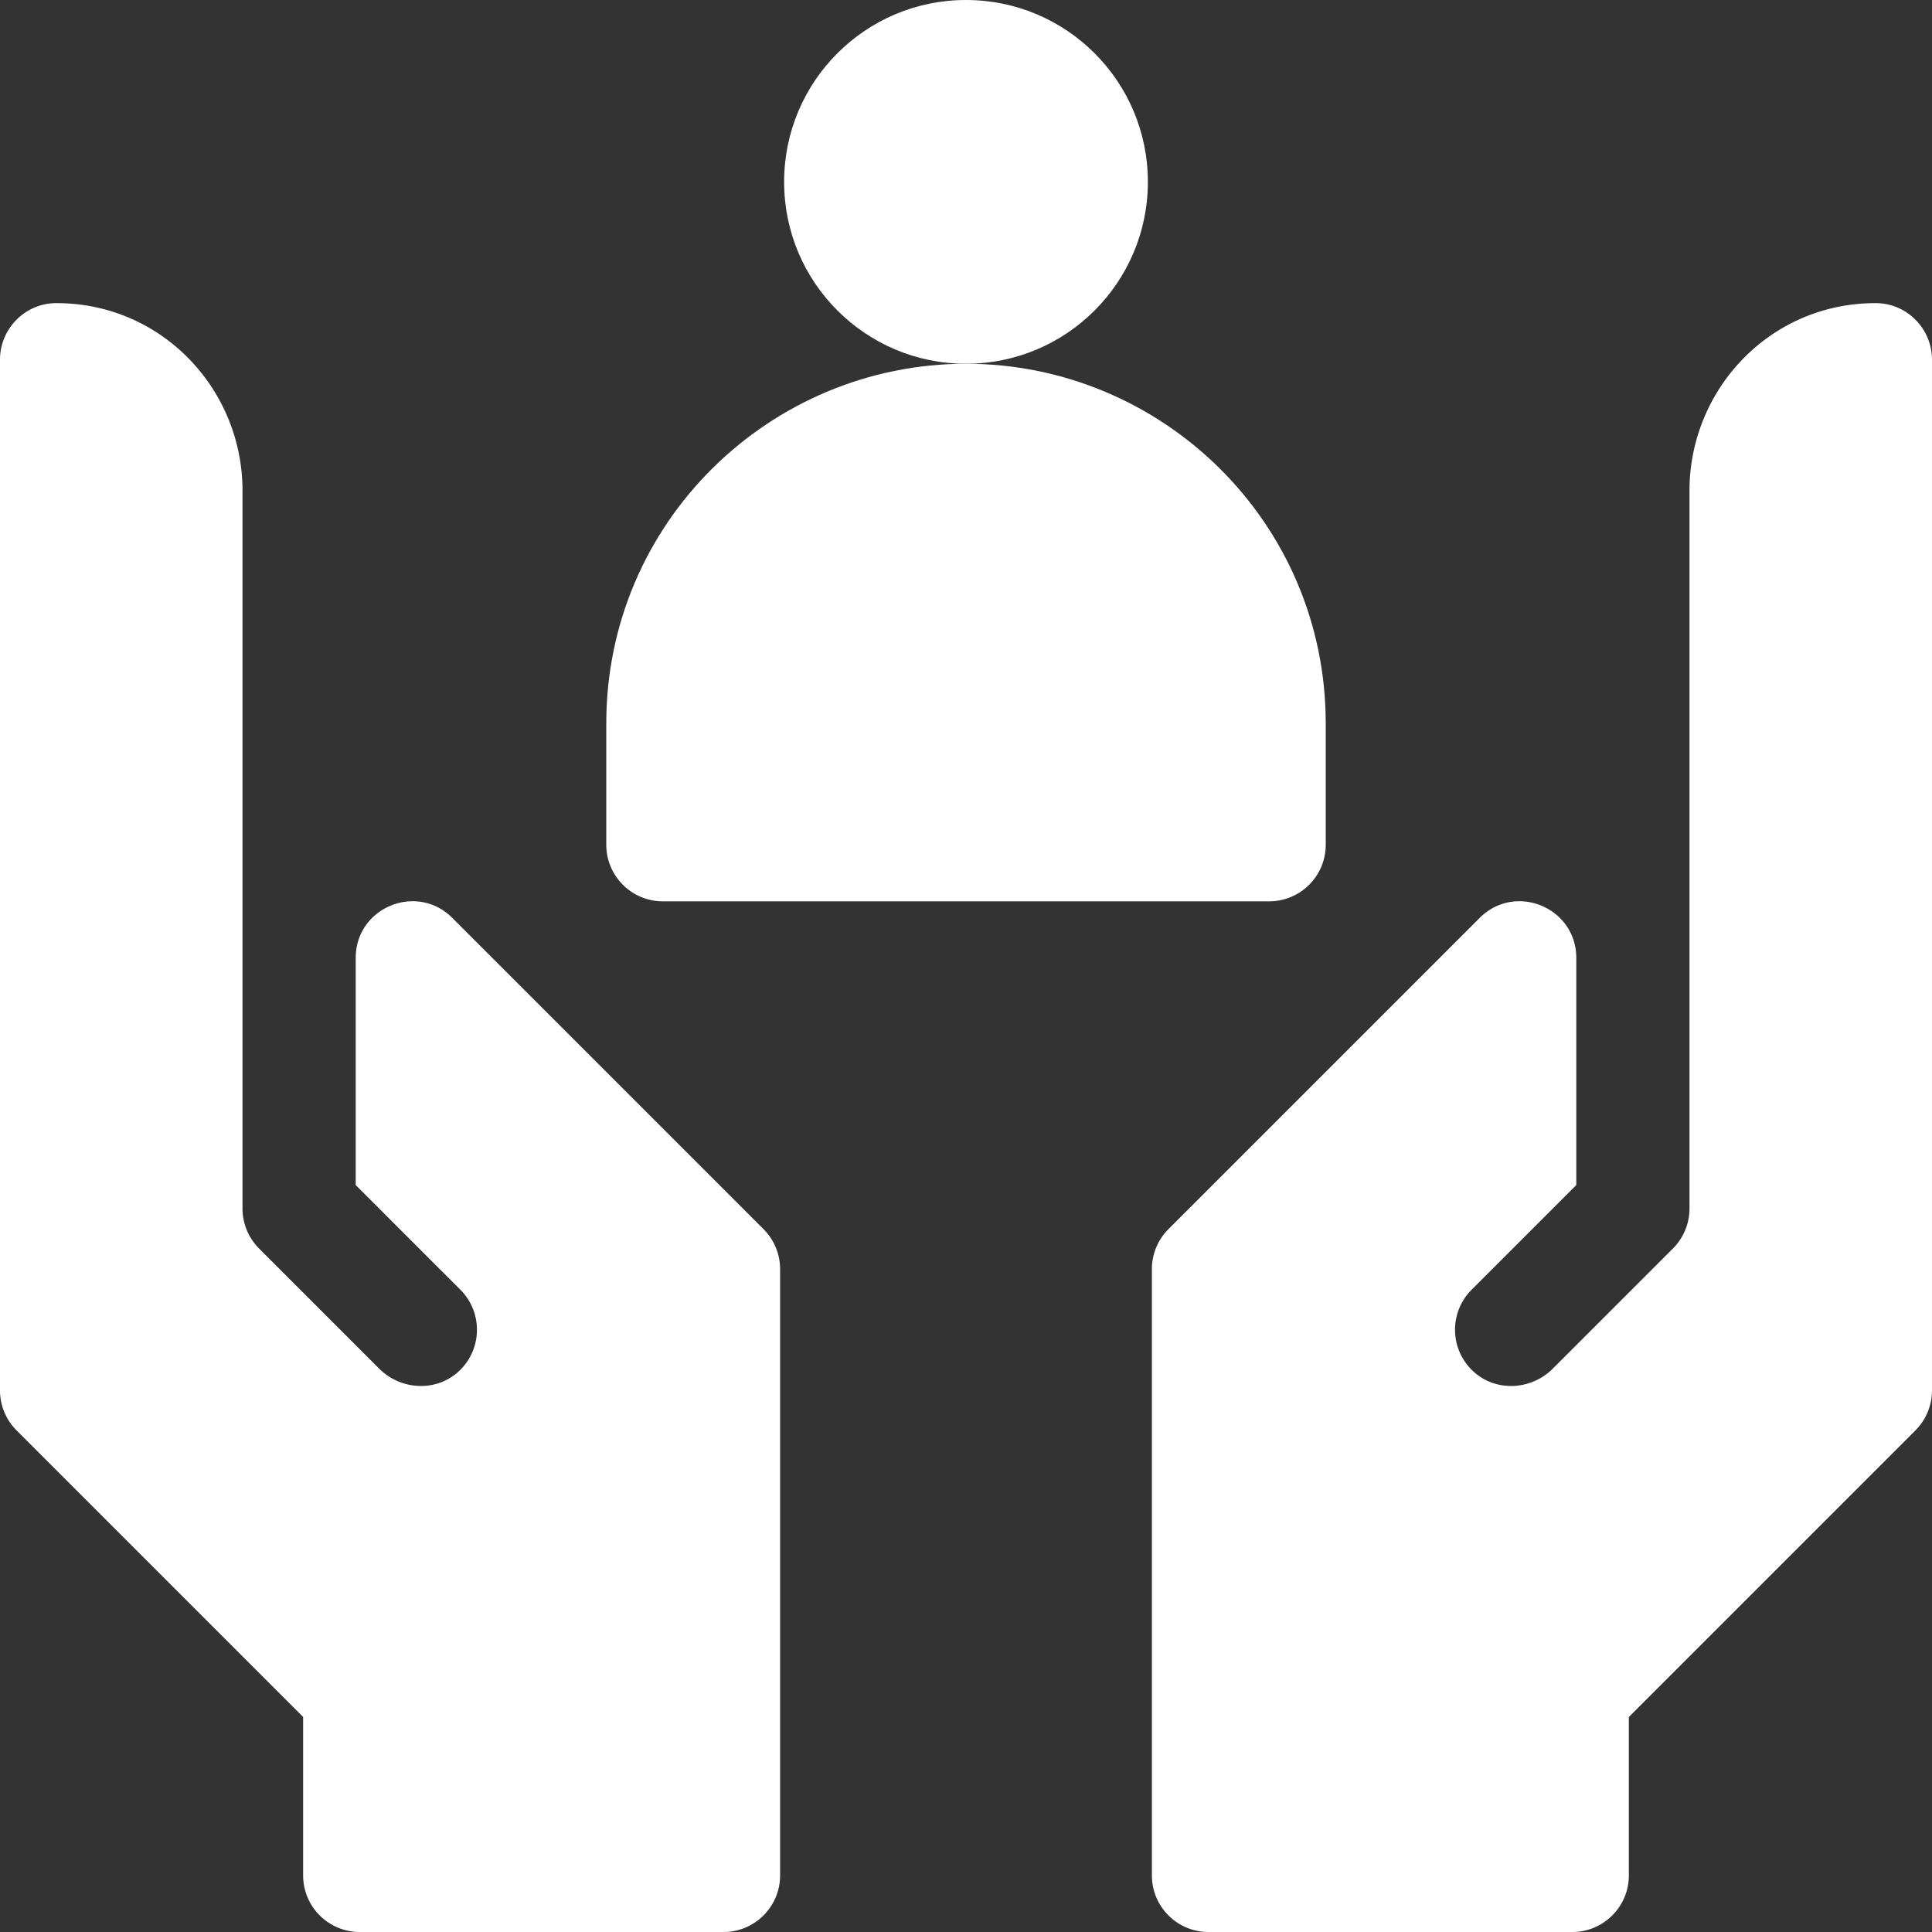 <svg xmlns="http://www.w3.org/2000/svg" version="1.1" xmlns:xlink="http://www.w3.org/1999/xlink" xmlns:svgjs="http://svgjs.com/svgjs" width="512" height="512" x="0" y="0" viewBox="0 0 512 512" style="enable-background:new 0 0 512 512" xml:space="preserve"><rect x="0" y="0" width="512" height="512" fill="#333333" stroke="none"/><g><path d="M175.667 238.866h160.667c8.284 0 15-6.716 15-15v-32.133c0-53.52-43.561-95.333-95.333-95.333-51.794 0-95.333 41.848-95.333 95.333v32.133c-.001 8.284 6.714 15 14.999 15z" fill="#fff" data-original="#000000"></path><circle cx="256" cy="48.2" r="48.2" fill="#fff" data-original="#000000"></circle><path d="M497.079 80.333c-28.036-.028-49.346 22.909-49.346 49.668v190.266c0 3.979-1.58 7.794-4.394 10.606l-31.833 31.833c-5.711 5.711-15.015 6.237-20.989.801-6.378-5.804-6.553-15.686-.525-21.713l27.74-27.74v-60.187c0-13.364-16.157-20.056-25.607-10.607l-82.467 82.467a15 15 0 0 0-4.394 10.606V497c0 8.284 6.716 15 15 15h96.4c8.284 0 15-6.716 15-15v-41.987l75.939-75.939a15 15 0 0 0 4.394-10.606V95.333c.003-8.252-6.666-14.992-14.918-15zM119.873 243.26c-9.449-9.449-25.607-2.757-25.607 10.607v60.187l27.74 27.74c6.028 6.027 5.853 15.91-.525 21.713-5.974 5.436-15.277 4.91-20.989-.801L68.66 330.873a15 15 0 0 1-4.394-10.606V130.001c0-26.759-21.31-49.696-49.346-49.668-8.251.008-14.92 6.748-14.92 15v273.134c0 3.979 1.58 7.794 4.394 10.606l75.939 75.939V497c0 8.284 6.716 15 15 15h96.4c8.284 0 15-6.716 15-15V336.333c0-3.979-1.58-7.794-4.394-10.606z" fill="#fff" data-original="#000000"></path></g></svg>